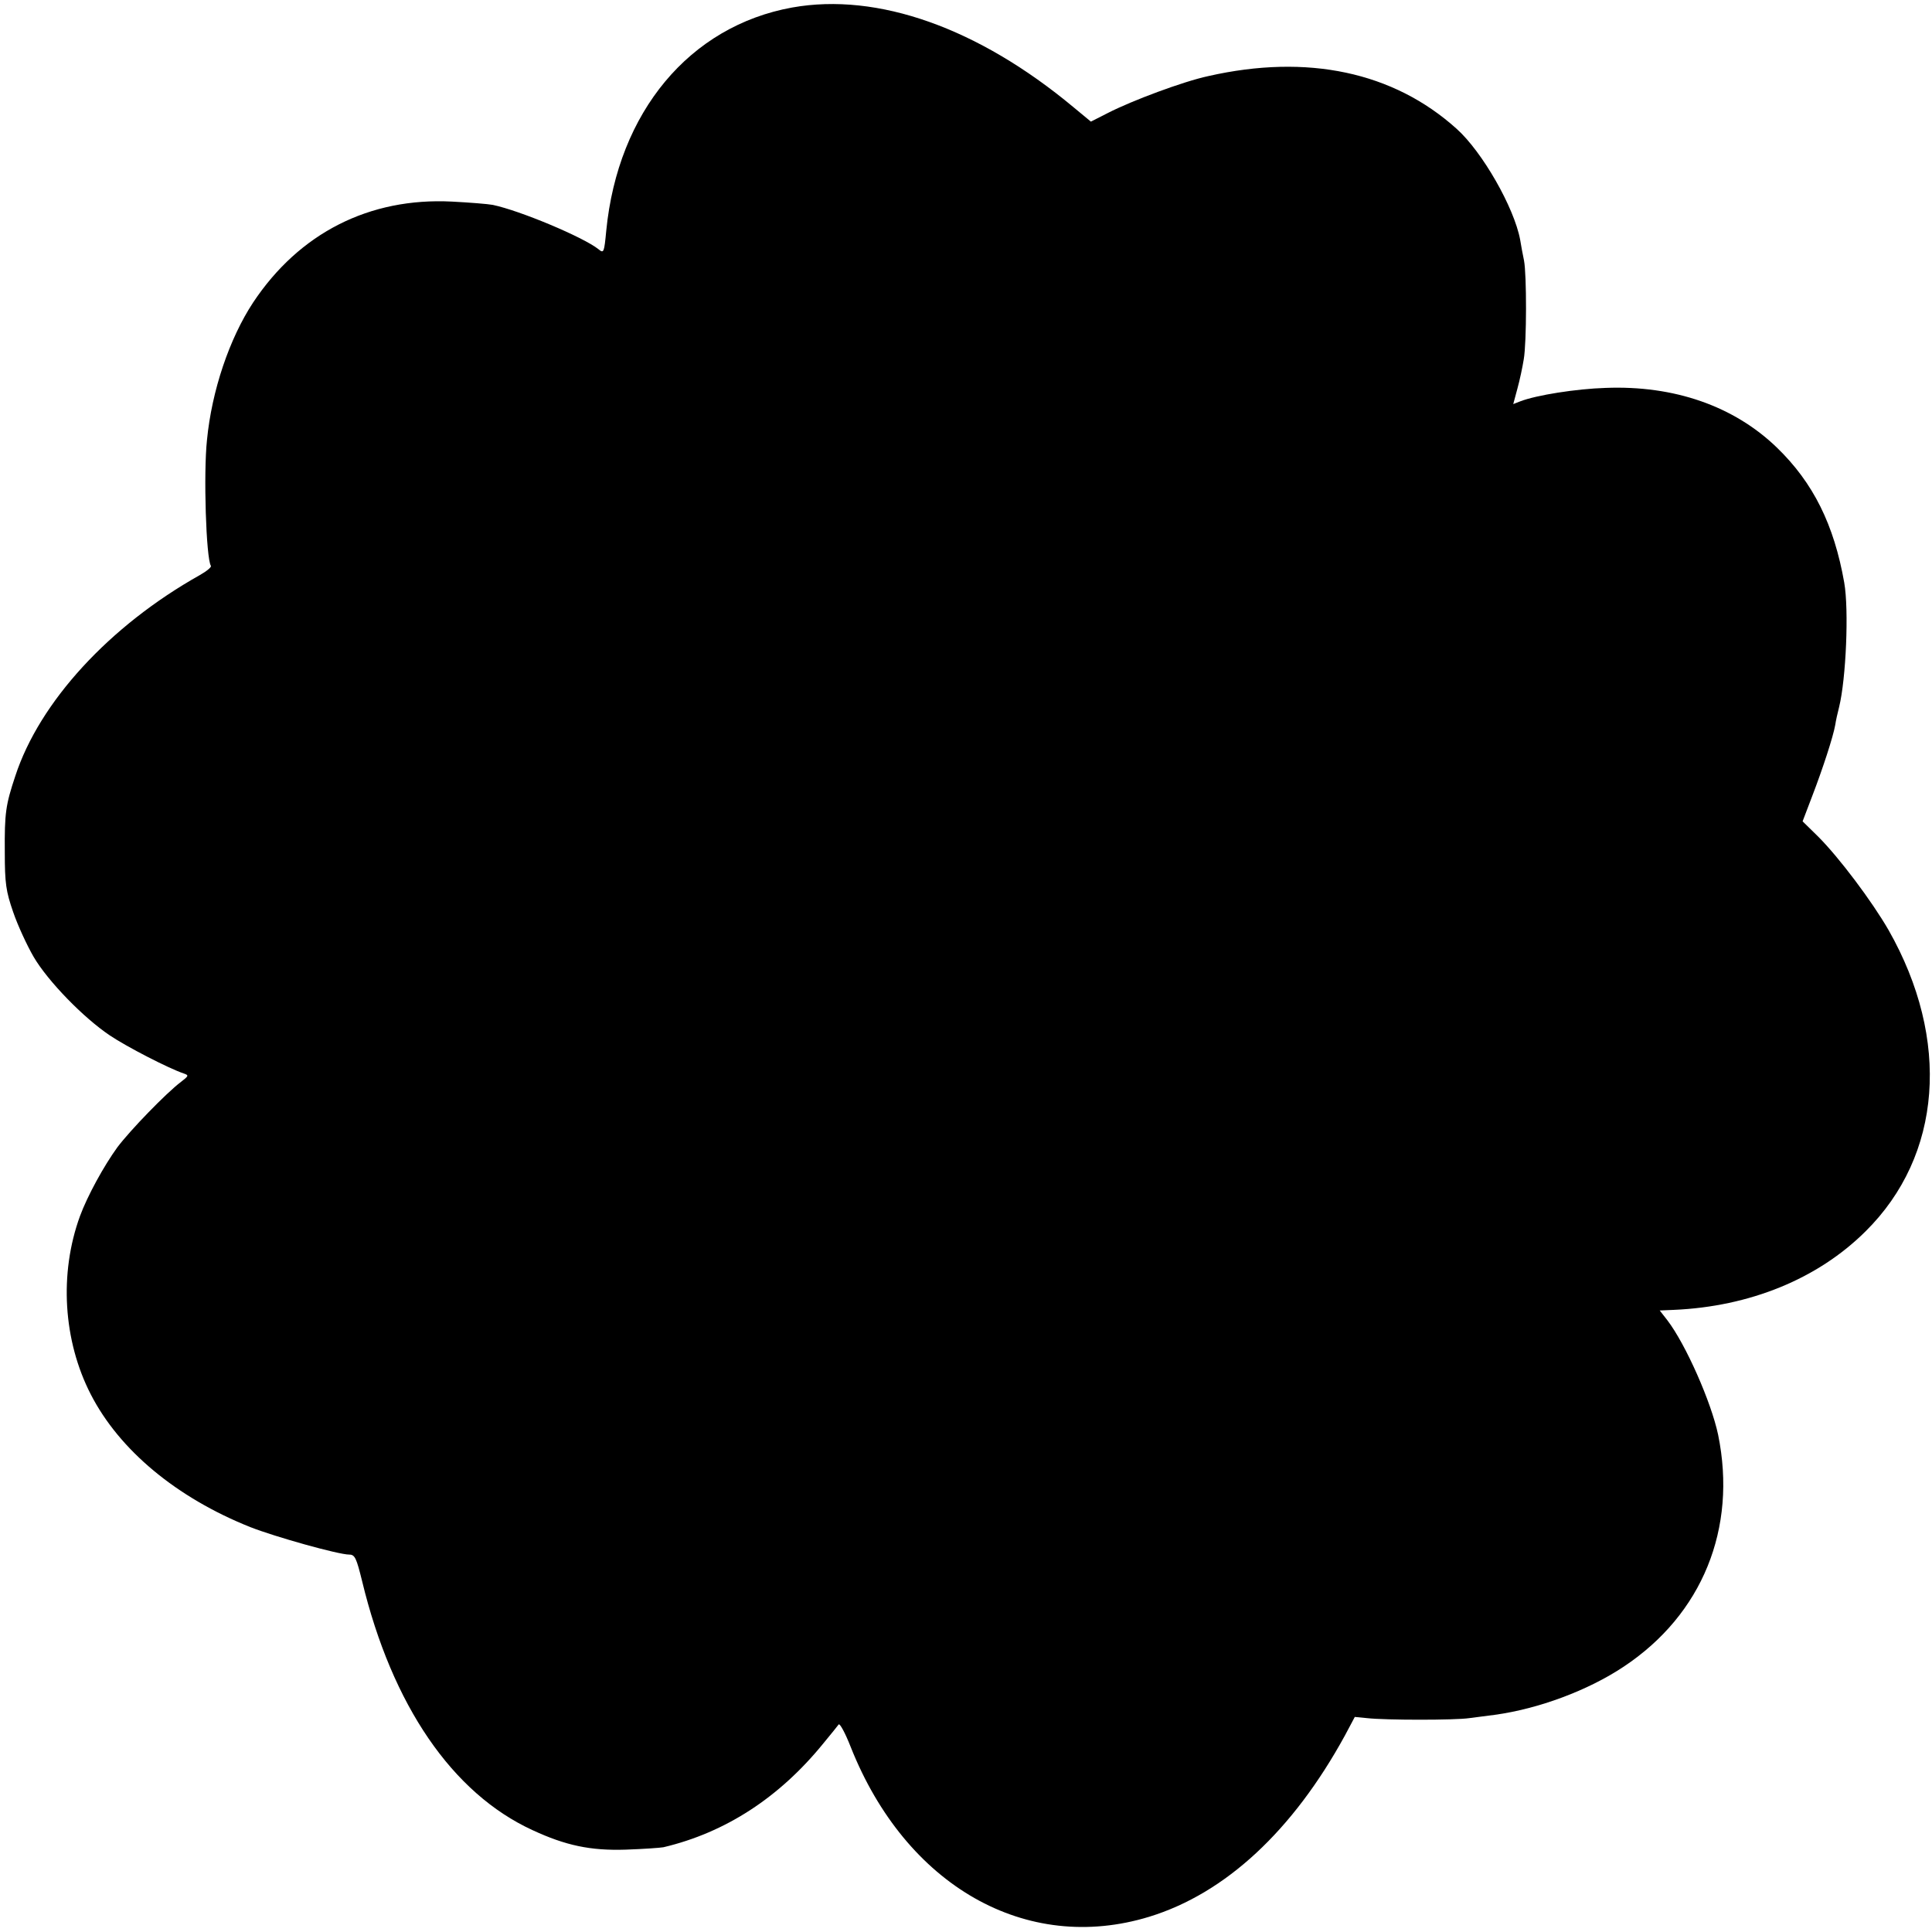 <?xml version="1.0" standalone="no"?>
<!DOCTYPE svg PUBLIC "-//W3C//DTD SVG 20010904//EN"
 "http://www.w3.org/TR/2001/REC-SVG-20010904/DTD/svg10.dtd">
<svg version="1.0" xmlns="http://www.w3.org/2000/svg"
 width="645pt" height="645pt" viewBox="0 0 645 645"
 preserveAspectRatio="xMidYMid meet">
<g transform="translate(0,645) scale(0.1,-0.1)"
fill="#000000" stroke="none">
<path d="M2645 6425 c-343 -62 -582 -349 -621 -745 -7 -73 -8 -77 -26 -62 -50
40 -262 129 -353 148 -16 3 -78 8 -136 11 -276 14 -510 -105 -664 -337 -79
-120 -138 -294 -154 -459 -12 -112 -3 -394 13 -420 3 -4 -14 -18 -37 -31 -301
-169 -535 -423 -616 -671 -32 -96 -36 -123 -35 -254 0 -104 4 -131 28 -200 15
-44 46 -111 68 -149 48 -82 167 -204 255 -263 55 -37 196 -110 247 -127 17 -6
16 -8 -10 -28 -50 -38 -169 -161 -212 -218 -45 -62 -100 -162 -125 -230 -70
-192 -56 -416 36 -595 96 -187 287 -345 532 -443 84 -33 295 -92 331 -92 19 0
24 -12 43 -89 100 -414 301 -708 569 -831 110 -51 193 -69 312 -65 58 2 114 6
125 8 207 49 387 166 534 347 25 30 48 59 51 63 4 4 22 -29 40 -75 184 -464
586 -693 997 -567 254 78 479 287 653 605 l33 62 41 -4 c62 -7 295 -7 341 0
22 3 60 8 85 11 146 20 311 81 431 161 262 174 379 461 315 774 -23 109 -108
302 -170 383 l-25 32 47 2 c253 11 480 103 640 262 256 253 285 640 77 1006
-56 97 -165 242 -235 312 l-52 51 32 84 c35 91 70 198 77 238 2 14 8 41 13 60
23 94 33 324 17 415 -34 193 -103 333 -225 451 -143 138 -342 208 -572 199
-97 -3 -231 -24 -285 -45 l-23 -9 14 52 c8 29 17 72 21 97 10 57 10 283 1 330
-4 19 -10 51 -13 70 -20 107 -126 293 -212 370 -211 190 -498 251 -829 176
-84 -18 -255 -82 -335 -123 l-57 -29 -58 48 c-318 265 -654 384 -939 333z"/>
</g>
</svg>
